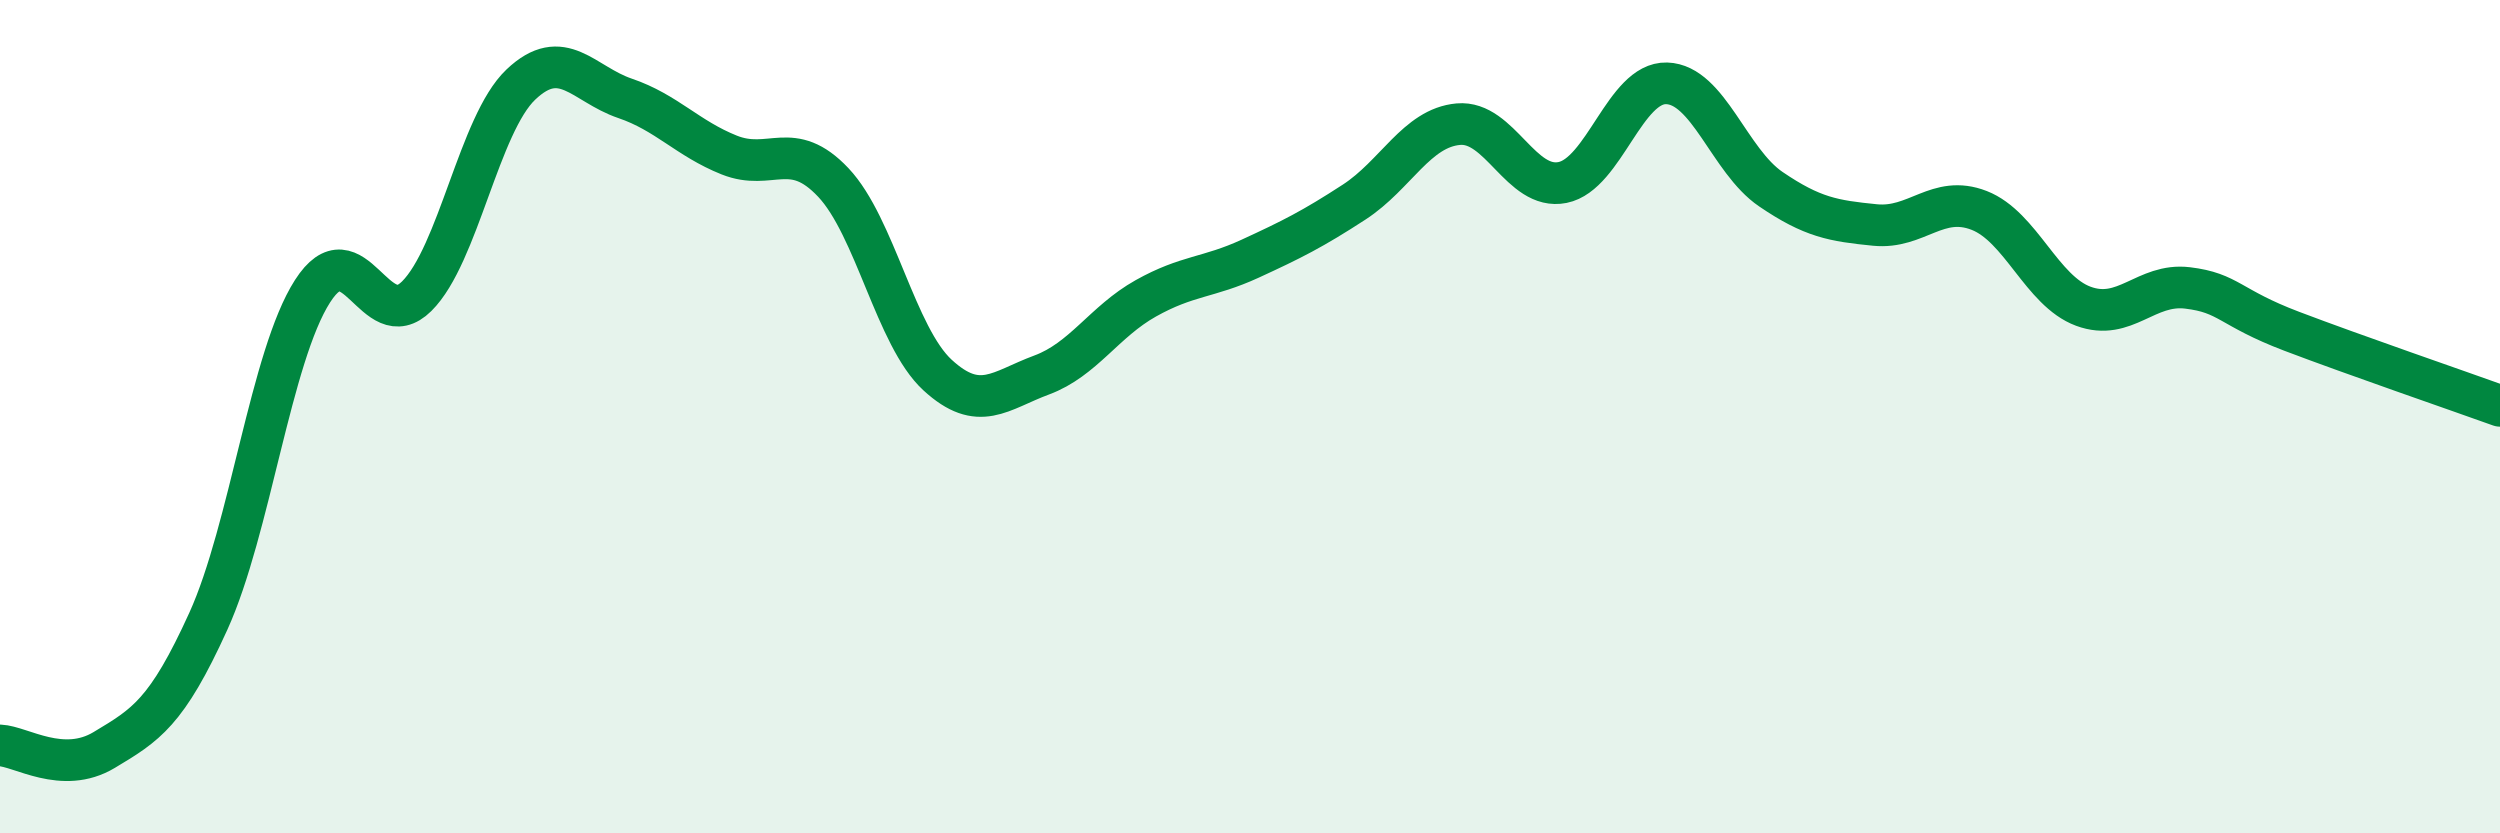 
    <svg width="60" height="20" viewBox="0 0 60 20" xmlns="http://www.w3.org/2000/svg">
      <path
        d="M 0,17.89 C 0.5,17.91 1.5,18.6 2.5,18 C 3.5,17.4 4,17.11 5,14.91 C 6,12.71 6.5,8.55 7.5,6.99 C 8.5,5.43 9,8.1 10,7.11 C 11,6.12 11.5,2.98 12.5,2.03 C 13.5,1.08 14,2.02 15,2.36 C 16,2.7 16.5,3.32 17.5,3.72 C 18.5,4.12 19,3.32 20,4.38 C 21,5.44 21.5,8.08 22.5,9 C 23.5,9.92 24,9.37 25,9 C 26,8.63 26.5,7.72 27.5,7.16 C 28.5,6.6 29,6.67 30,6.21 C 31,5.75 31.5,5.5 32.5,4.85 C 33.5,4.2 34,3.07 35,2.98 C 36,2.89 36.5,4.58 37.5,4.38 C 38.5,4.18 39,1.97 40,2 C 41,2.03 41.5,3.86 42.5,4.54 C 43.5,5.22 44,5.3 45,5.4 C 46,5.5 46.5,4.66 47.5,5.05 C 48.5,5.44 49,6.98 50,7.35 C 51,7.72 51.5,6.79 52.5,6.91 C 53.5,7.03 53.5,7.38 55,7.95 C 56.5,8.52 59,9.38 60,9.74L60 20L0 20Z"
        fill="#008740"
        opacity="0.1"
        stroke-linecap="round"
        stroke-linejoin="round"
      />
      <path
        d="M 0,17.89 C 0.5,17.91 1.5,18.6 2.5,18 C 3.5,17.4 4,17.11 5,14.91 C 6,12.71 6.5,8.55 7.5,6.99 C 8.5,5.43 9,8.1 10,7.11 C 11,6.12 11.5,2.98 12.5,2.03 C 13.5,1.08 14,2.02 15,2.36 C 16,2.7 16.5,3.32 17.5,3.72 C 18.5,4.12 19,3.32 20,4.38 C 21,5.44 21.5,8.08 22.5,9 C 23.5,9.92 24,9.37 25,9 C 26,8.63 26.5,7.72 27.5,7.16 C 28.5,6.6 29,6.67 30,6.21 C 31,5.75 31.5,5.5 32.5,4.85 C 33.5,4.2 34,3.07 35,2.98 C 36,2.89 36.5,4.58 37.5,4.38 C 38.5,4.18 39,1.97 40,2 C 41,2.03 41.5,3.86 42.5,4.54 C 43.5,5.22 44,5.3 45,5.4 C 46,5.5 46.5,4.66 47.5,5.05 C 48.5,5.44 49,6.98 50,7.35 C 51,7.72 51.5,6.79 52.5,6.91 C 53.5,7.03 53.5,7.38 55,7.95 C 56.5,8.52 59,9.38 60,9.74"
        stroke="#008740"
        stroke-width="1"
        fill="none"
        stroke-linecap="round"
        stroke-linejoin="round"
      />
    </svg>
  
